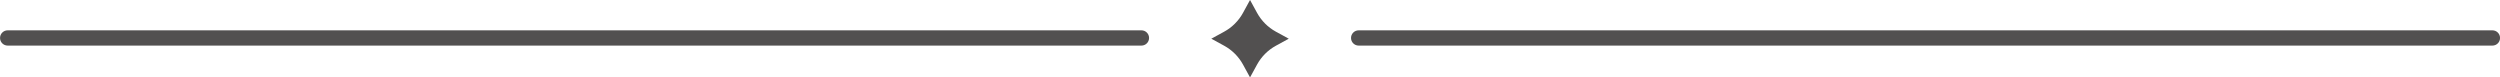 <?xml version="1.0" encoding="UTF-8" standalone="no"?><svg xmlns="http://www.w3.org/2000/svg" xmlns:xlink="http://www.w3.org/1999/xlink" fill="#000000" height="61.5" preserveAspectRatio="xMidYMid meet" version="1" viewBox="7.5 16.6 1985.6 61.5" width="1985.6" zoomAndPan="magnify"><g><g id="change1_2"><path d="M994.76,26.78l5.57-10.19l5.57,10.19c3.46,6.33,8.66,11.53,14.99,14.99l10.19,5.57l-10.19,5.57 c-6.33,3.46-11.53,8.66-14.99,14.99l-5.57,10.19l-5.57-10.19c-3.46-6.33-8.66-11.53-14.99-14.99l-10.19-5.57l10.19-5.57 C986.1,38.31,991.3,33.11,994.76,26.78z" fill="#525050"/></g><g><g id="change1_3"><path d="M914.07,52.81H13.59c-3.35,0-6.06-2.71-6.06-6.06v0c0-3.35,2.71-6.06,6.06-6.06h900.49 c3.35,0,6.06,2.71,6.06,6.06v0C920.13,50.1,917.42,52.81,914.07,52.81z" fill="#525050"/></g><g id="change1_1"><path d="M1987.08,52.81H1086.6c-3.35,0-6.06-2.71-6.06-6.06v0c0-3.35,2.71-6.06,6.06-6.06h900.48 c3.35,0,6.06,2.71,6.06,6.06v0C1993.14,50.1,1990.43,52.81,1987.08,52.81z" fill="#525050"/></g></g></g></svg>
